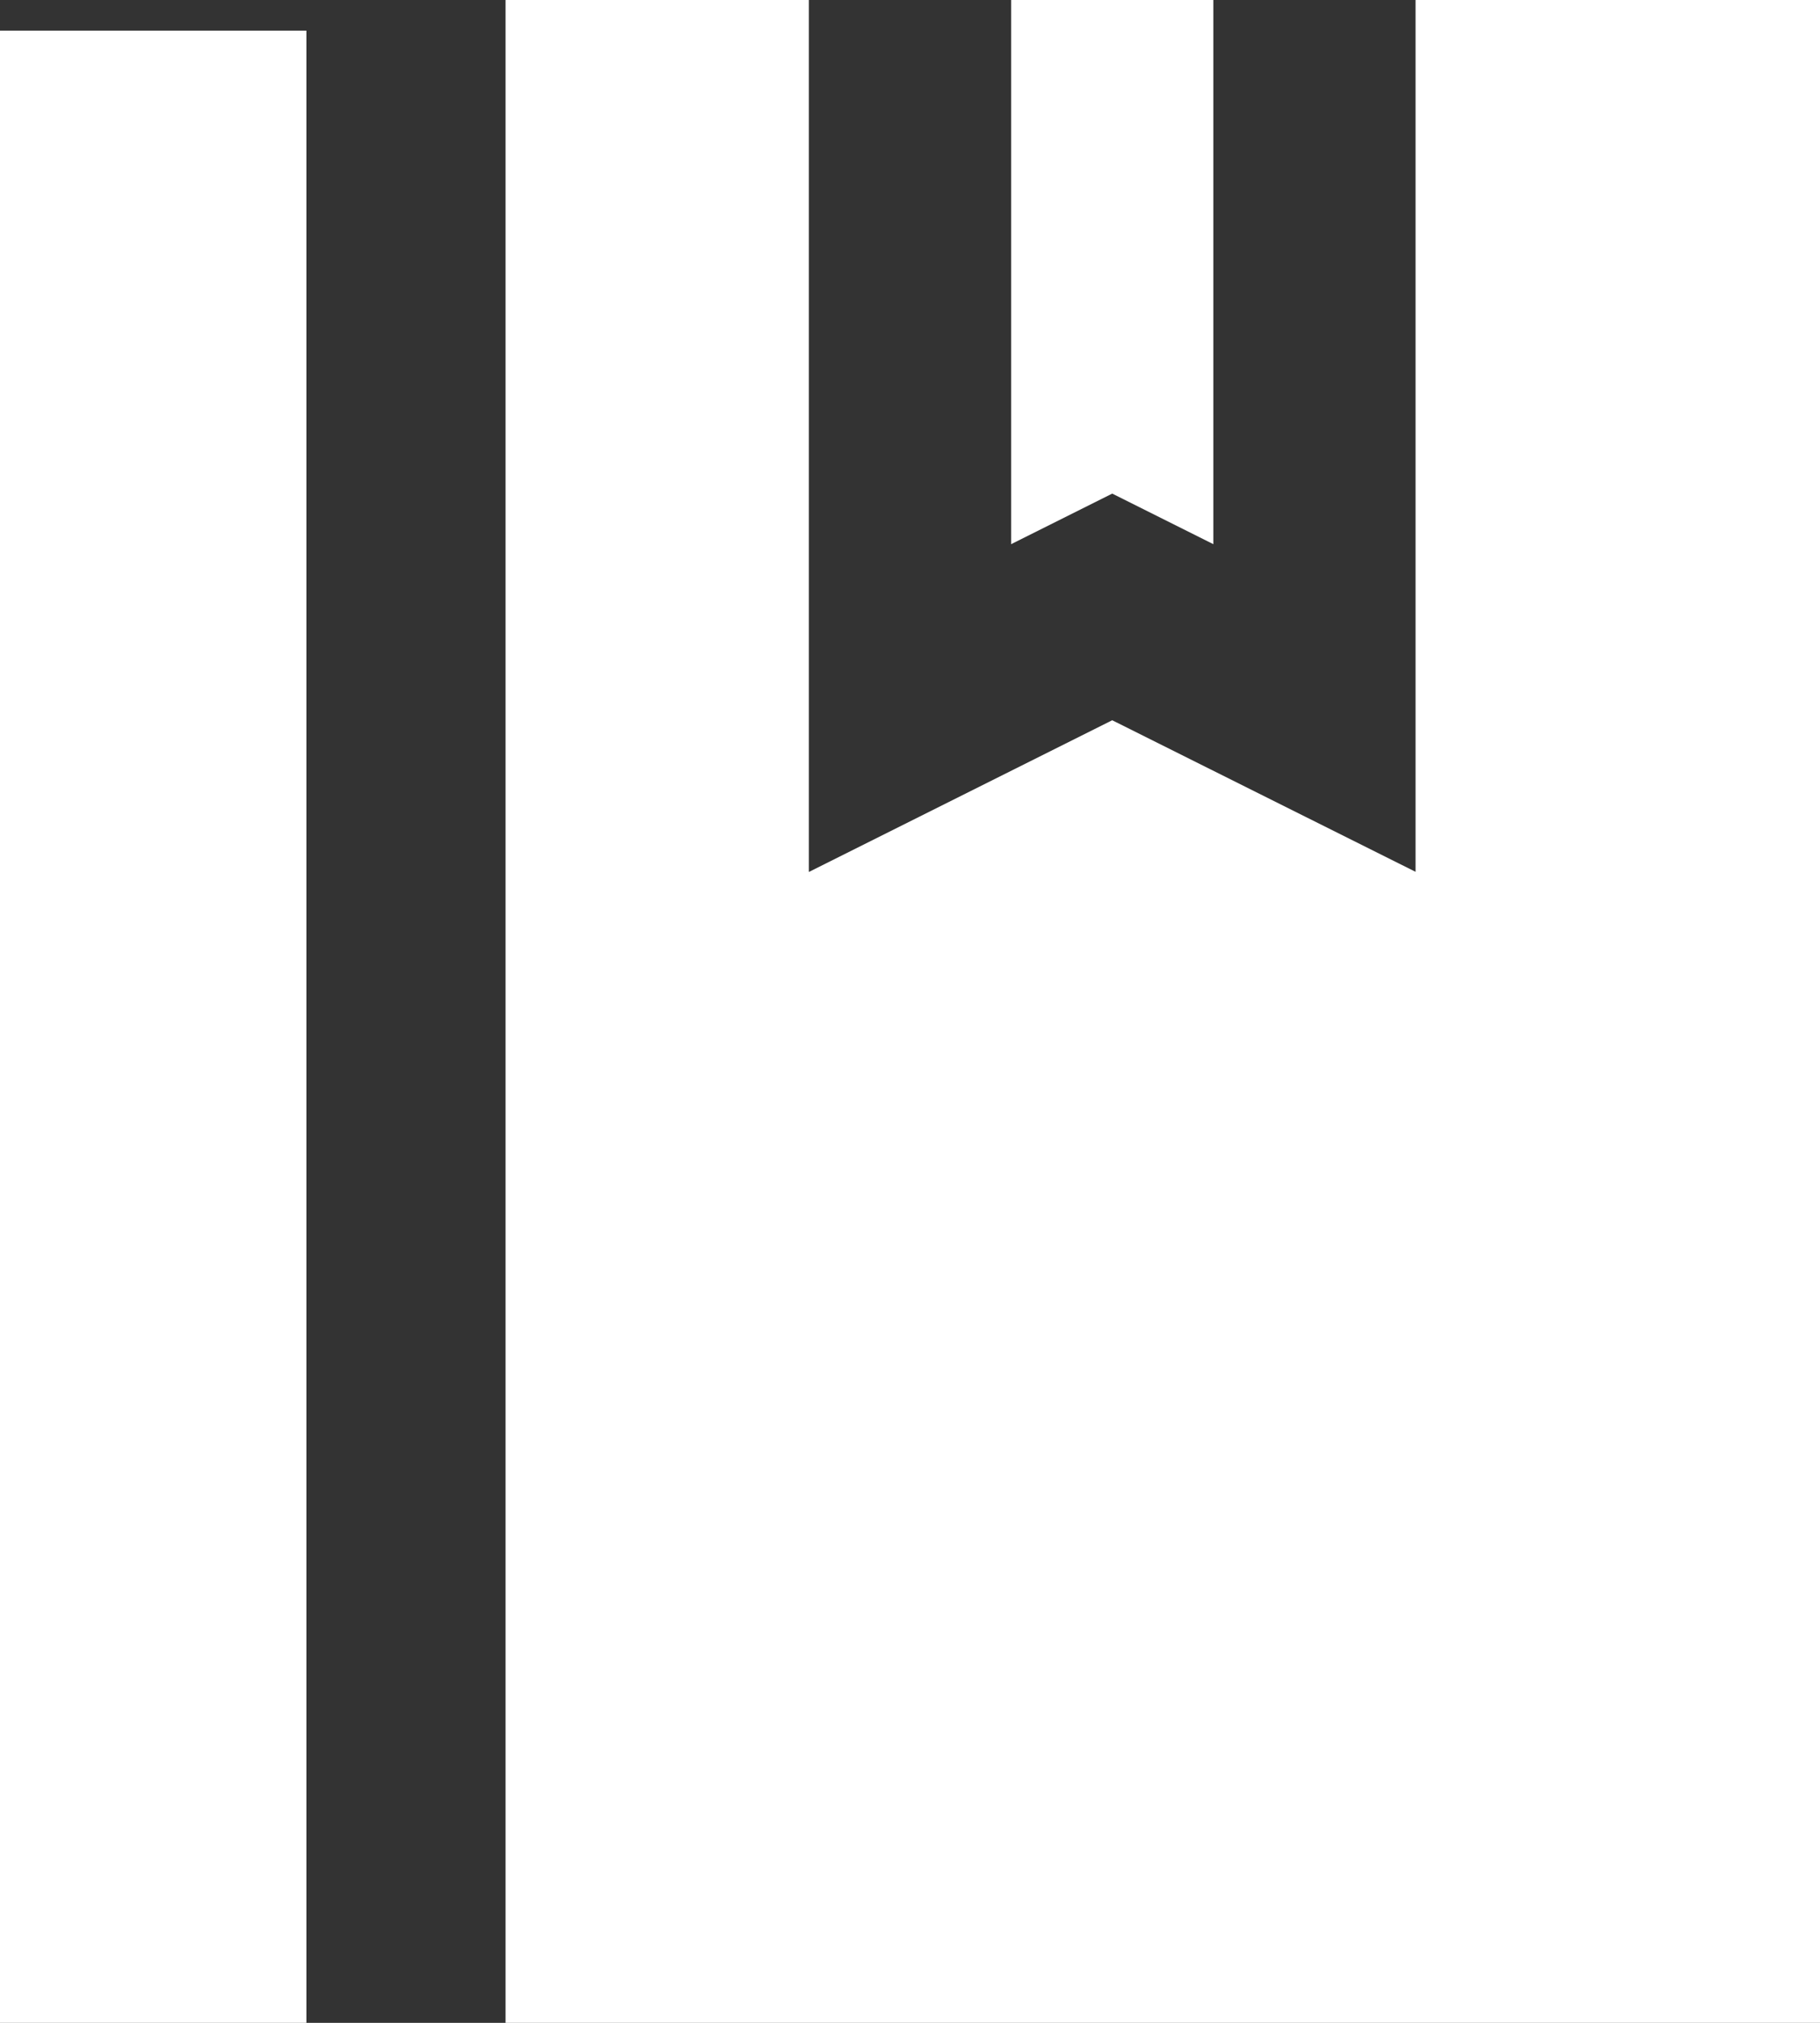 <svg xmlns="http://www.w3.org/2000/svg" width="11.88" height="13.2" viewBox="0 0 11.88 13.2">
  <rect x="0" y="0" width="11.88" height="13.2" fill="#333333" stroke="none"/>
  <g id="Layer_2" data-name="Layer 2" transform="translate(-3 -2)">
    <path id="Path_23" data-name="Path 23" d="M14.32,5.551V2H13V5.551l.66-.33Z" transform="translate(-3.4)" fill="#fff"/>
    <path id="Path_24" data-name="Path 24" d="M16.58,2H13.94V7.689L11.96,6.7l-1.98.99V2H8V15.2h8.58Z" transform="translate(-1.7)" fill="#fff"/>
    <rect id="Rectangle_9" data-name="Rectangle 9" width="2" height="13" transform="translate(3 2.2)" fill="#fff"/>
  </g>
</svg>
